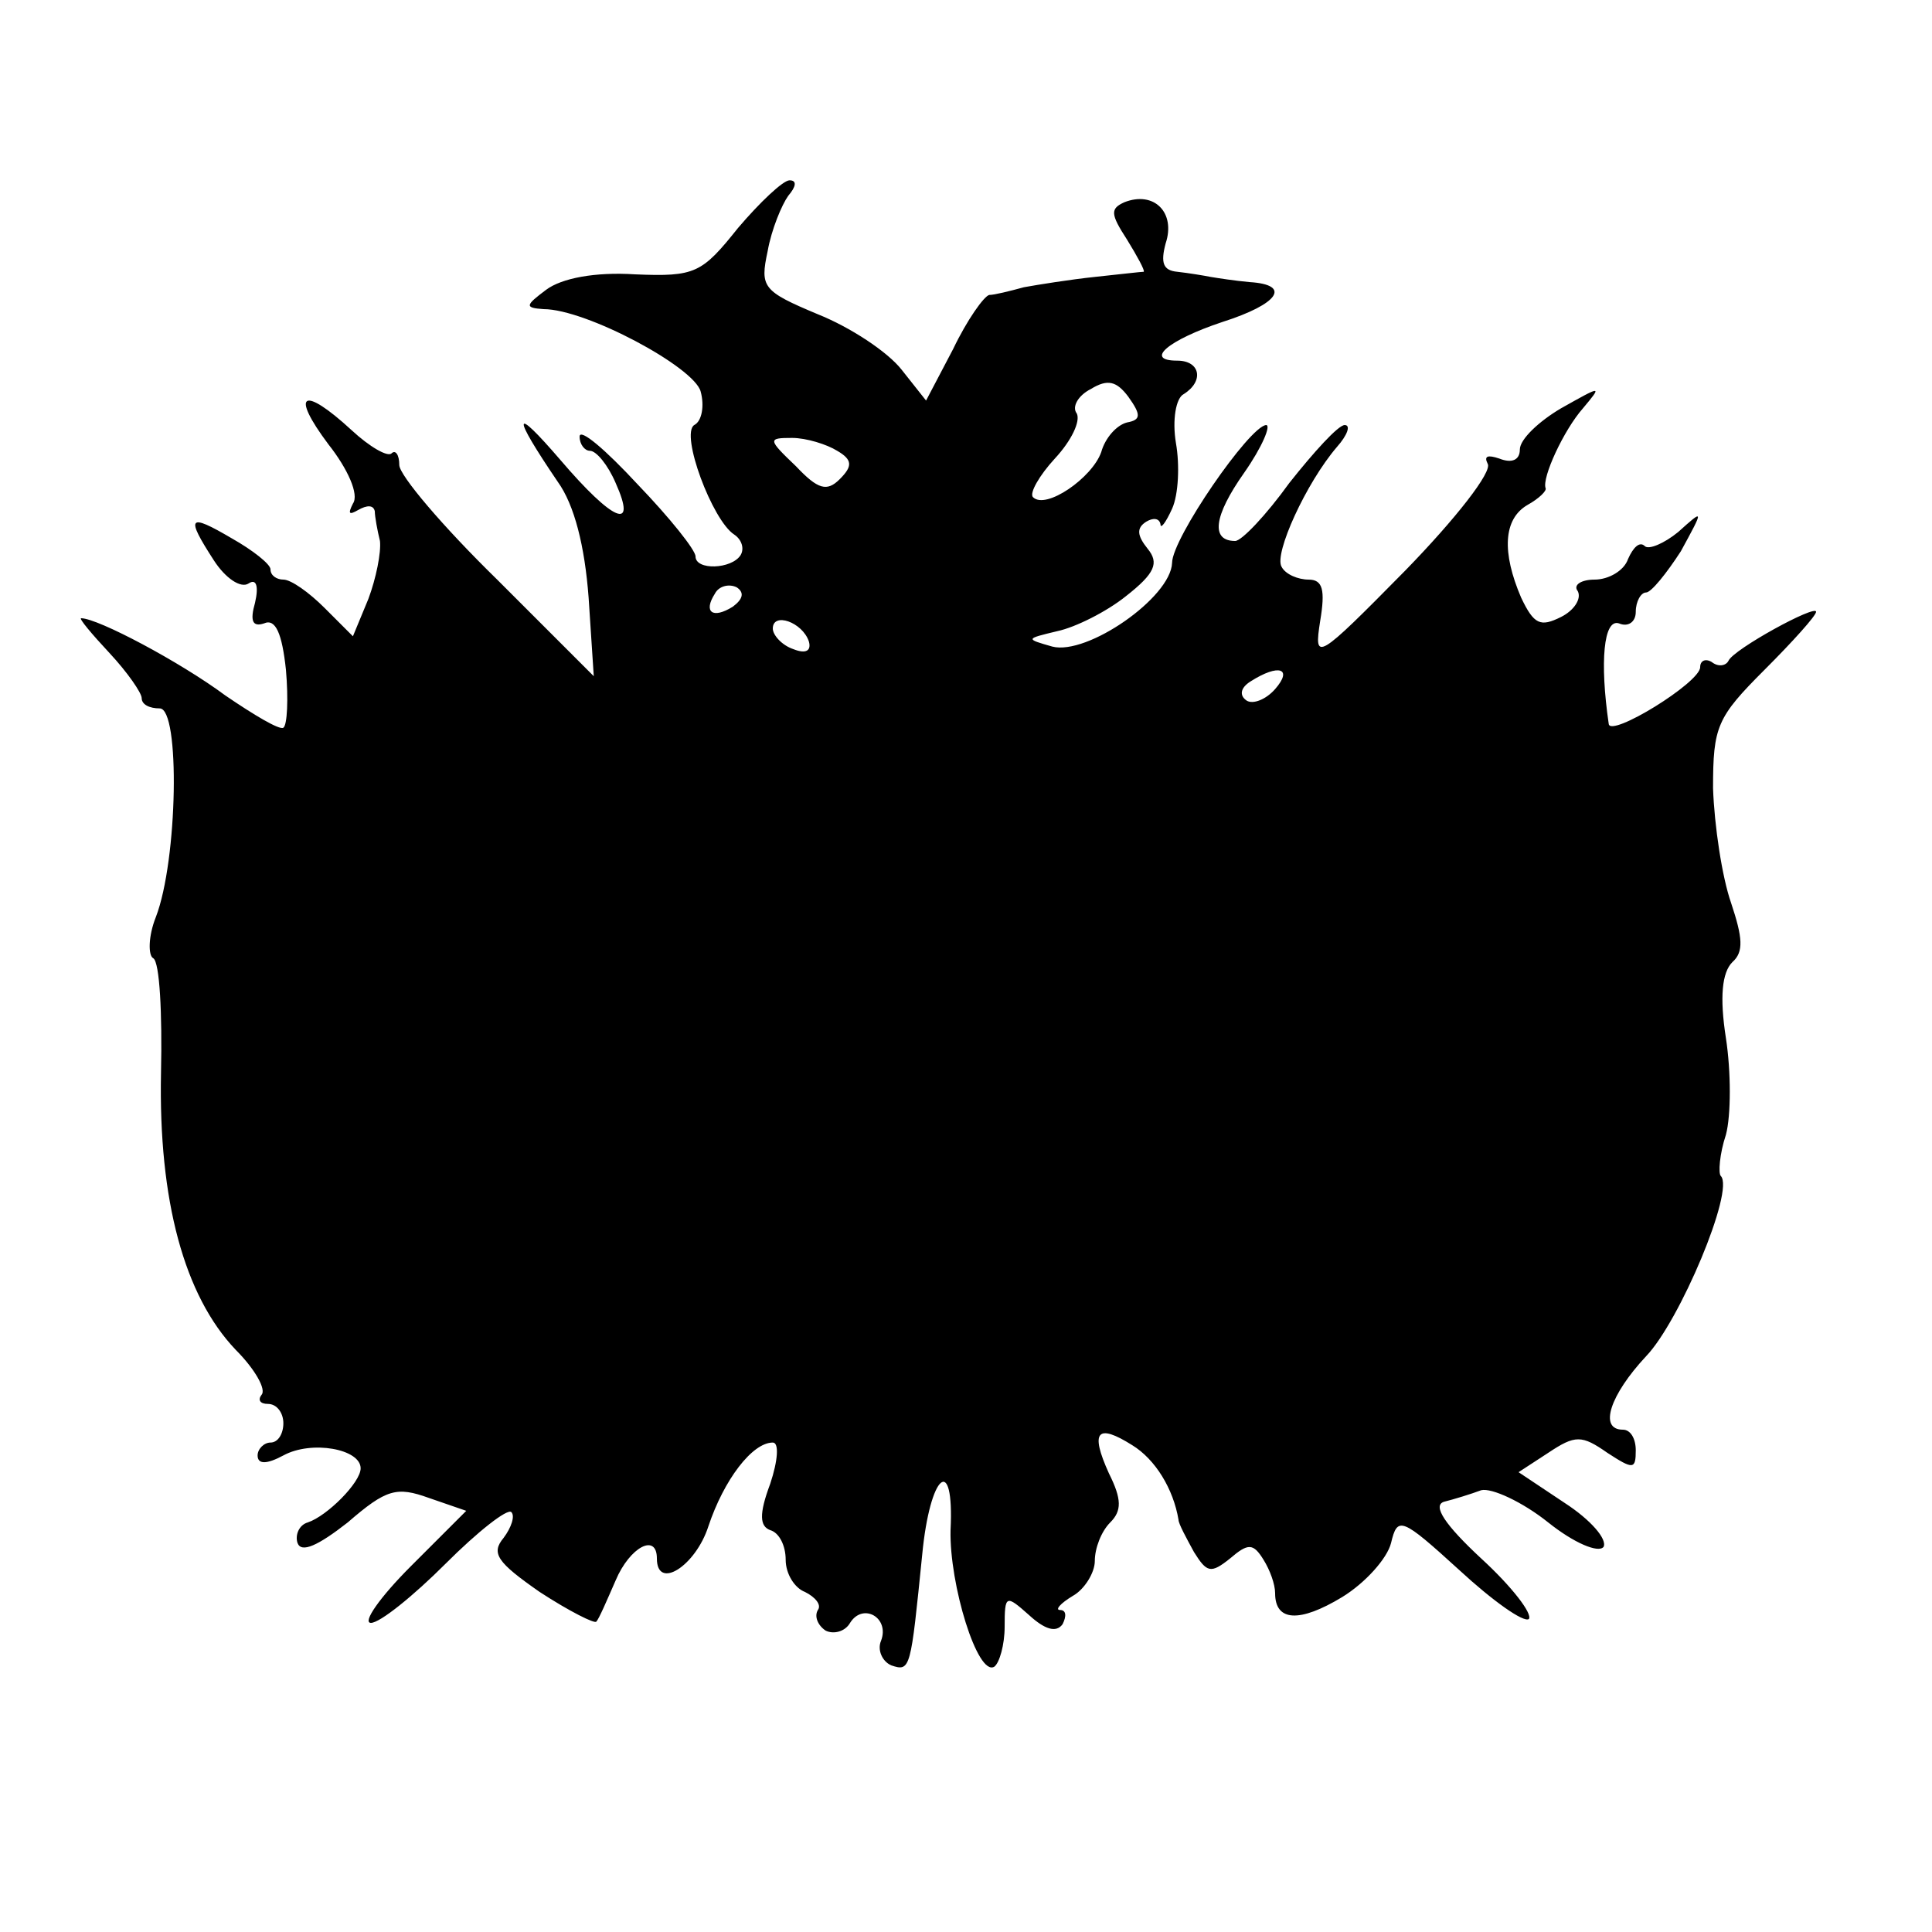 <?xml version="1.0" standalone="no"?>
<!DOCTYPE svg PUBLIC "-//W3C//DTD SVG 20010904//EN"
 "http://www.w3.org/TR/2001/REC-SVG-20010904/DTD/svg10.dtd">
<svg version="1.0" xmlns="http://www.w3.org/2000/svg"
 width="150pt" height="150pt" viewBox="0 0 150 150"
 preserveAspectRatio="xMidYMid meet">
<g transform="translate(0,150) scale(0.1,-0.1)"
fill="#000000" stroke="none">
<path d="M573 1323 c-28 -35 -33 -38 -80 -36 -31 2 -57 -3 -69 -12 -16 -12
-17 -14 -2 -15 33 0 117 -45 122 -64 3 -11 1 -23 -5 -26 -11 -7 14 -74 31 -85
6 -4 8 -11 5 -16 -7 -11 -35 -12 -35 -1 0 5 -20 30 -45 56 -25 27 -45 44 -45
37 0 -6 4 -11 8 -11 5 0 14 -11 20 -25 17 -38 -2 -30 -43 18 -37 43 -38 36 -2
-17 13 -18 21 -50 24 -90 l4 -61 -75 75 c-42 41 -76 81 -76 89 0 8 -3 12 -6 9
-3 -3 -17 5 -31 18 -38 35 -48 29 -18 -11 15 -19 24 -39 19 -46 -4 -8 -3 -9 4
-5 7 4 12 4 13 -1 0 -4 2 -15 4 -23 1 -9 -3 -29 -9 -45 l-12 -29 -22 22 c-12
12 -26 22 -32 22 -5 0 -10 3 -10 8 0 4 -14 15 -30 24 -34 20 -36 17 -14 -17 9
-14 21 -22 27 -18 6 4 8 -2 5 -15 -4 -14 -2 -19 7 -16 9 4 14 -8 17 -36 2 -23
1 -43 -2 -45 -3 -2 -23 10 -45 25 -35 26 -99 60 -112 60 -2 0 8 -12 22 -27 14
-15 25 -31 25 -35 0 -5 6 -8 14 -8 16 0 14 -118 -3 -162 -6 -15 -6 -30 -2 -32
5 -3 7 -43 6 -89 -2 -99 18 -173 58 -215 15 -15 24 -31 20 -35 -3 -4 -1 -7 5
-7 7 0 12 -7 12 -15 0 -8 -4 -15 -10 -15 -5 0 -10 -5 -10 -10 0 -7 7 -7 20 0
22 12 60 5 60 -10 0 -11 -26 -37 -41 -42 -7 -2 -10 -10 -8 -16 3 -8 16 -2 39
16 30 26 38 28 63 19 l29 -10 -43 -43 c-24 -24 -38 -44 -31 -44 7 0 33 21 58
46 25 25 48 43 51 40 3 -3 0 -12 -6 -20 -10 -12 -5 -19 28 -42 23 -15 43 -25
44 -23 2 2 8 16 15 32 11 26 32 37 32 17 0 -25 30 -6 40 25 12 36 34 65 50 65
5 0 4 -14 -2 -32 -9 -24 -8 -33 0 -36 7 -2 12 -12 12 -23 0 -11 7 -22 15 -25
8 -4 13 -10 10 -14 -3 -5 0 -12 6 -16 6 -3 15 -1 19 6 10 16 31 4 24 -14 -3
-7 1 -16 8 -19 15 -5 15 -3 24 86 6 63 25 79 22 19 -1 -42 21 -114 34 -106 4
3 8 17 8 31 0 25 1 25 19 9 12 -11 21 -14 26 -7 3 6 3 11 -2 11 -4 0 0 5 10
11 9 5 17 18 17 27 0 10 5 23 12 30 9 9 9 18 -1 38 -15 33 -9 39 18 22 18 -11
32 -34 36 -58 0 -3 6 -14 12 -25 10 -16 13 -17 28 -5 14 12 18 12 26 -1 5 -8
9 -19 9 -26 0 -22 19 -23 52 -3 18 11 35 30 38 42 5 21 8 20 53 -21 26 -24 50
-41 54 -38 3 4 -13 25 -37 47 -28 26 -38 41 -29 44 8 2 21 6 29 9 8 2 32 -9
52 -25 20 -16 39 -24 43 -19 3 6 -10 21 -30 34 l-36 24 23 15 c21 14 26 14 46
0 20 -13 22 -13 22 2 0 9 -4 16 -10 16 -19 0 -10 27 18 57 26 27 69 129 58
140 -2 2 -1 17 4 32 4 15 4 49 0 75 -5 32 -3 51 5 59 9 8 8 19 -1 46 -7 20
-13 60 -14 89 0 48 3 55 40 92 22 22 40 42 40 45 0 6 -64 -29 -68 -38 -2 -4
-8 -5 -13 -1 -5 3 -9 1 -9 -4 0 -12 -70 -55 -71 -44 -7 48 -4 82 8 78 7 -3 13
1 13 9 0 8 4 15 8 15 4 0 16 15 27 32 18 33 18 33 -2 15 -11 -9 -23 -14 -26
-11 -4 4 -9 -1 -13 -10 -3 -9 -15 -16 -26 -16 -10 0 -17 -4 -13 -9 3 -6 -3
-15 -13 -20 -16 -8 -21 -6 -31 15 -15 35 -14 61 5 72 9 5 15 11 14 13 -3 8 14
45 29 62 15 18 15 18 -17 0 -17 -10 -32 -24 -32 -32 0 -8 -6 -11 -16 -7 -9 3
-12 2 -9 -4 4 -6 -25 -43 -64 -83 -69 -70 -71 -71 -66 -39 4 24 2 32 -9 32 -8
0 -18 4 -21 10 -6 10 19 65 43 93 8 9 11 17 6 17 -5 0 -24 -21 -43 -45 -18
-25 -37 -45 -42 -45 -19 0 -17 19 7 53 14 20 21 37 17 37 -13 -1 -73 -88 -73
-107 -1 -27 -66 -72 -93 -65 -21 6 -21 6 4 12 14 3 38 15 53 27 23 18 26 26
17 37 -8 10 -9 16 -1 21 5 3 10 3 11 -2 0 -4 4 1 9 12 5 11 6 34 3 51 -3 18 0
35 6 38 16 10 13 26 -5 26 -26 0 -7 16 35 30 44 14 54 29 21 31 -11 1 -24 3
-30 4 -5 1 -17 3 -26 4 -11 1 -13 7 -9 22 8 24 -9 41 -32 32 -11 -5 -11 -9 2
-29 8 -13 14 -24 13 -25 -2 0 -19 -2 -38 -4 -19 -2 -44 -6 -55 -8 -11 -3 -23
-6 -27 -6 -4 -1 -17 -19 -28 -42 l-21 -40 -19 24 c-11 14 -40 33 -65 43 -43
18 -45 21 -39 49 3 17 11 36 16 43 6 7 7 12 1 12 -5 0 -23 -17 -40 -37z m302
-151 c-8 -2 -17 -12 -20 -23 -7 -20 -43 -45 -53 -35 -3 3 5 17 17 30 13 14 20
29 17 35 -4 5 1 14 11 19 13 8 20 6 29 -6 10 -14 10 -18 -1 -20z m-225 -22
c12 -7 12 -12 2 -22 -10 -10 -17 -8 -34 10 -22 21 -22 22 -3 22 11 0 27 -5 35
-10z m-81 -121 c-16 -10 -23 -4 -14 10 3 6 11 8 17 5 6 -4 5 -9 -3 -15z m59
-27 c2 -7 -2 -10 -12 -6 -9 3 -16 11 -16 16 0 13 23 5 28 -10z m362 -37 c-7
-8 -17 -12 -22 -9 -6 4 -5 10 3 15 22 14 33 10 19 -6z"/>
</g>
</svg>
